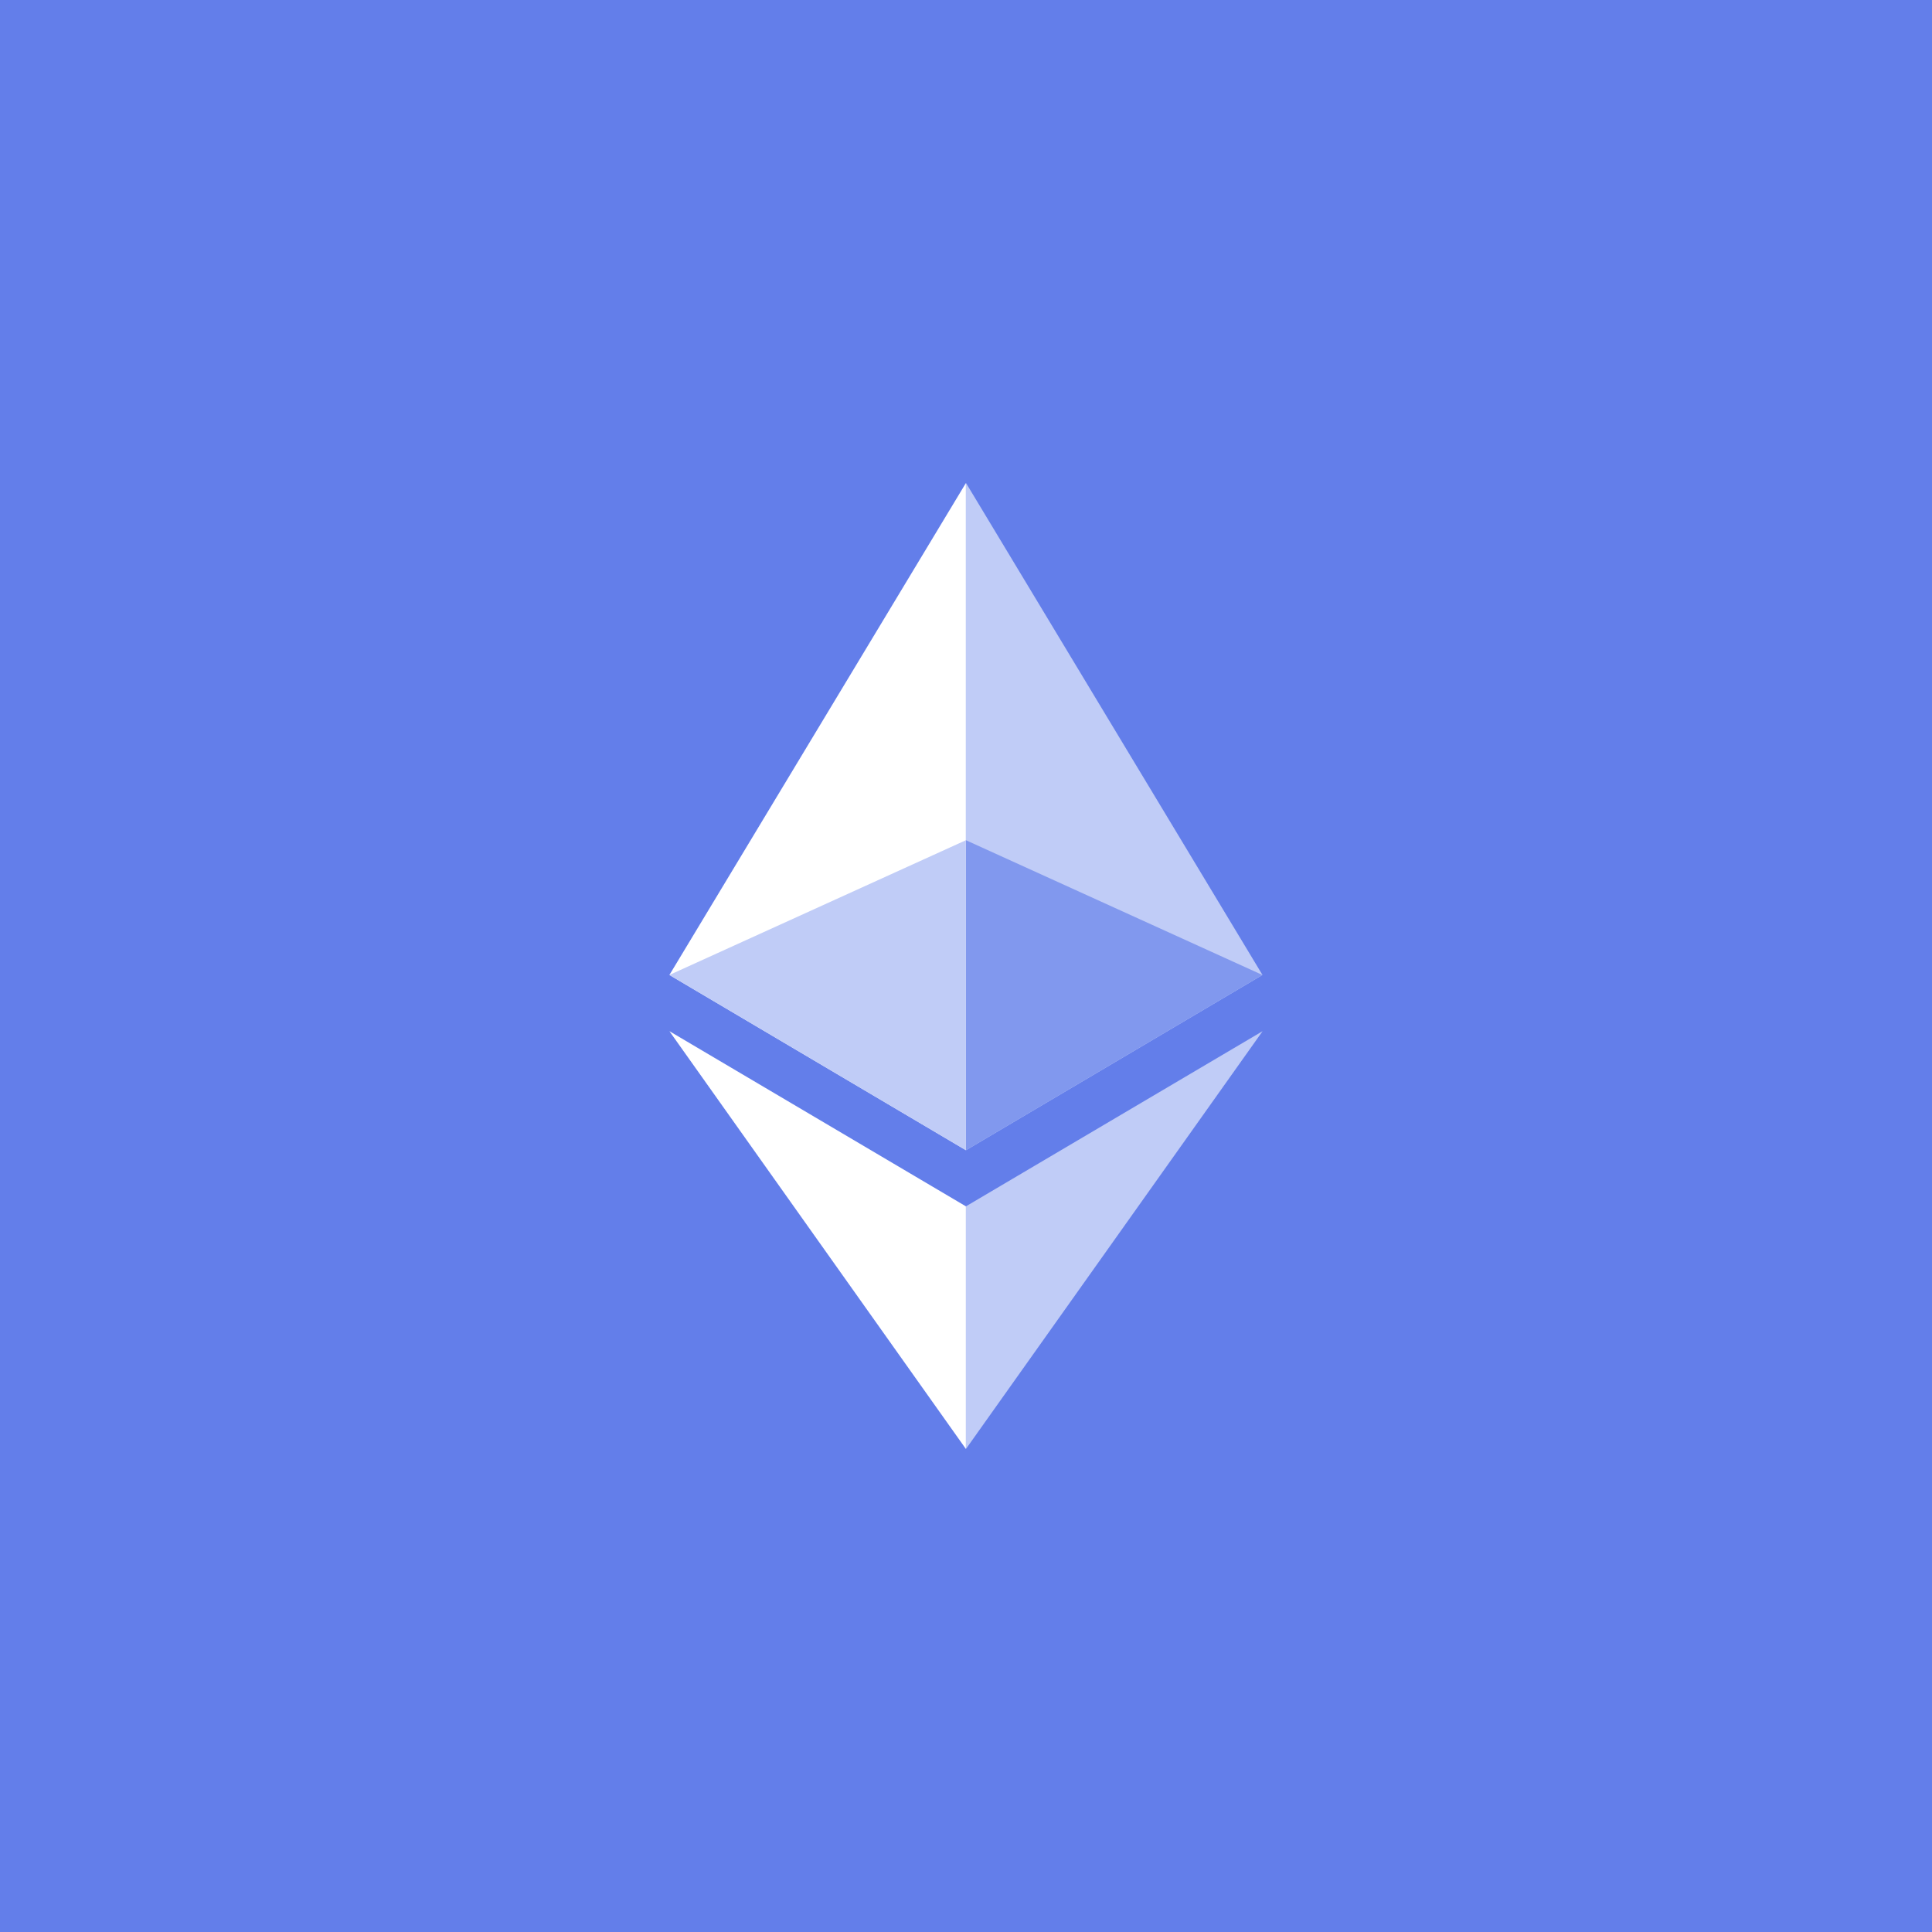 <?xml version="1.0" encoding="UTF-8"?><svg id="Layer_1" xmlns="http://www.w3.org/2000/svg" version="1.1" viewBox="0 0 72 72"><!--Generator: Adobe Illustrator 29.1.0, SVG Export Plug-In . SVG Version: 2.1.0 Build 142)--><defs><style>.st0{fill:#c0ccf7}.st3{fill:#fff}</style></defs><path style="fill:#637eea" d="M0 0h72v72H0z" id="Twitter"/><g id="Layer_x5F_1"><g id="_1421394342400"><path class="st0" d="m36 18 11.049 18.334L36 42.865V18z"/><path class="st3" d="m35.997 18-11.05 18.334 11.05 6.531V18z"/><path class="st0" d="m35.997 54 11.056-15.571-11.056 6.528"/><path class="st3" d="M35.997 54v-9.043l-11.05-6.528L35.997 54z"/><path style="fill:#8198ee" d="m35.997 42.865 11.049-6.531-11.049-5.022v11.553z"/><path class="st0" d="m24.947 36.334 11.05 6.531V31.312l-11.05 5.022z"/></g></g><path class="st0" d="M35.997 54v-9.043M35.997 42.865V18"/></svg>